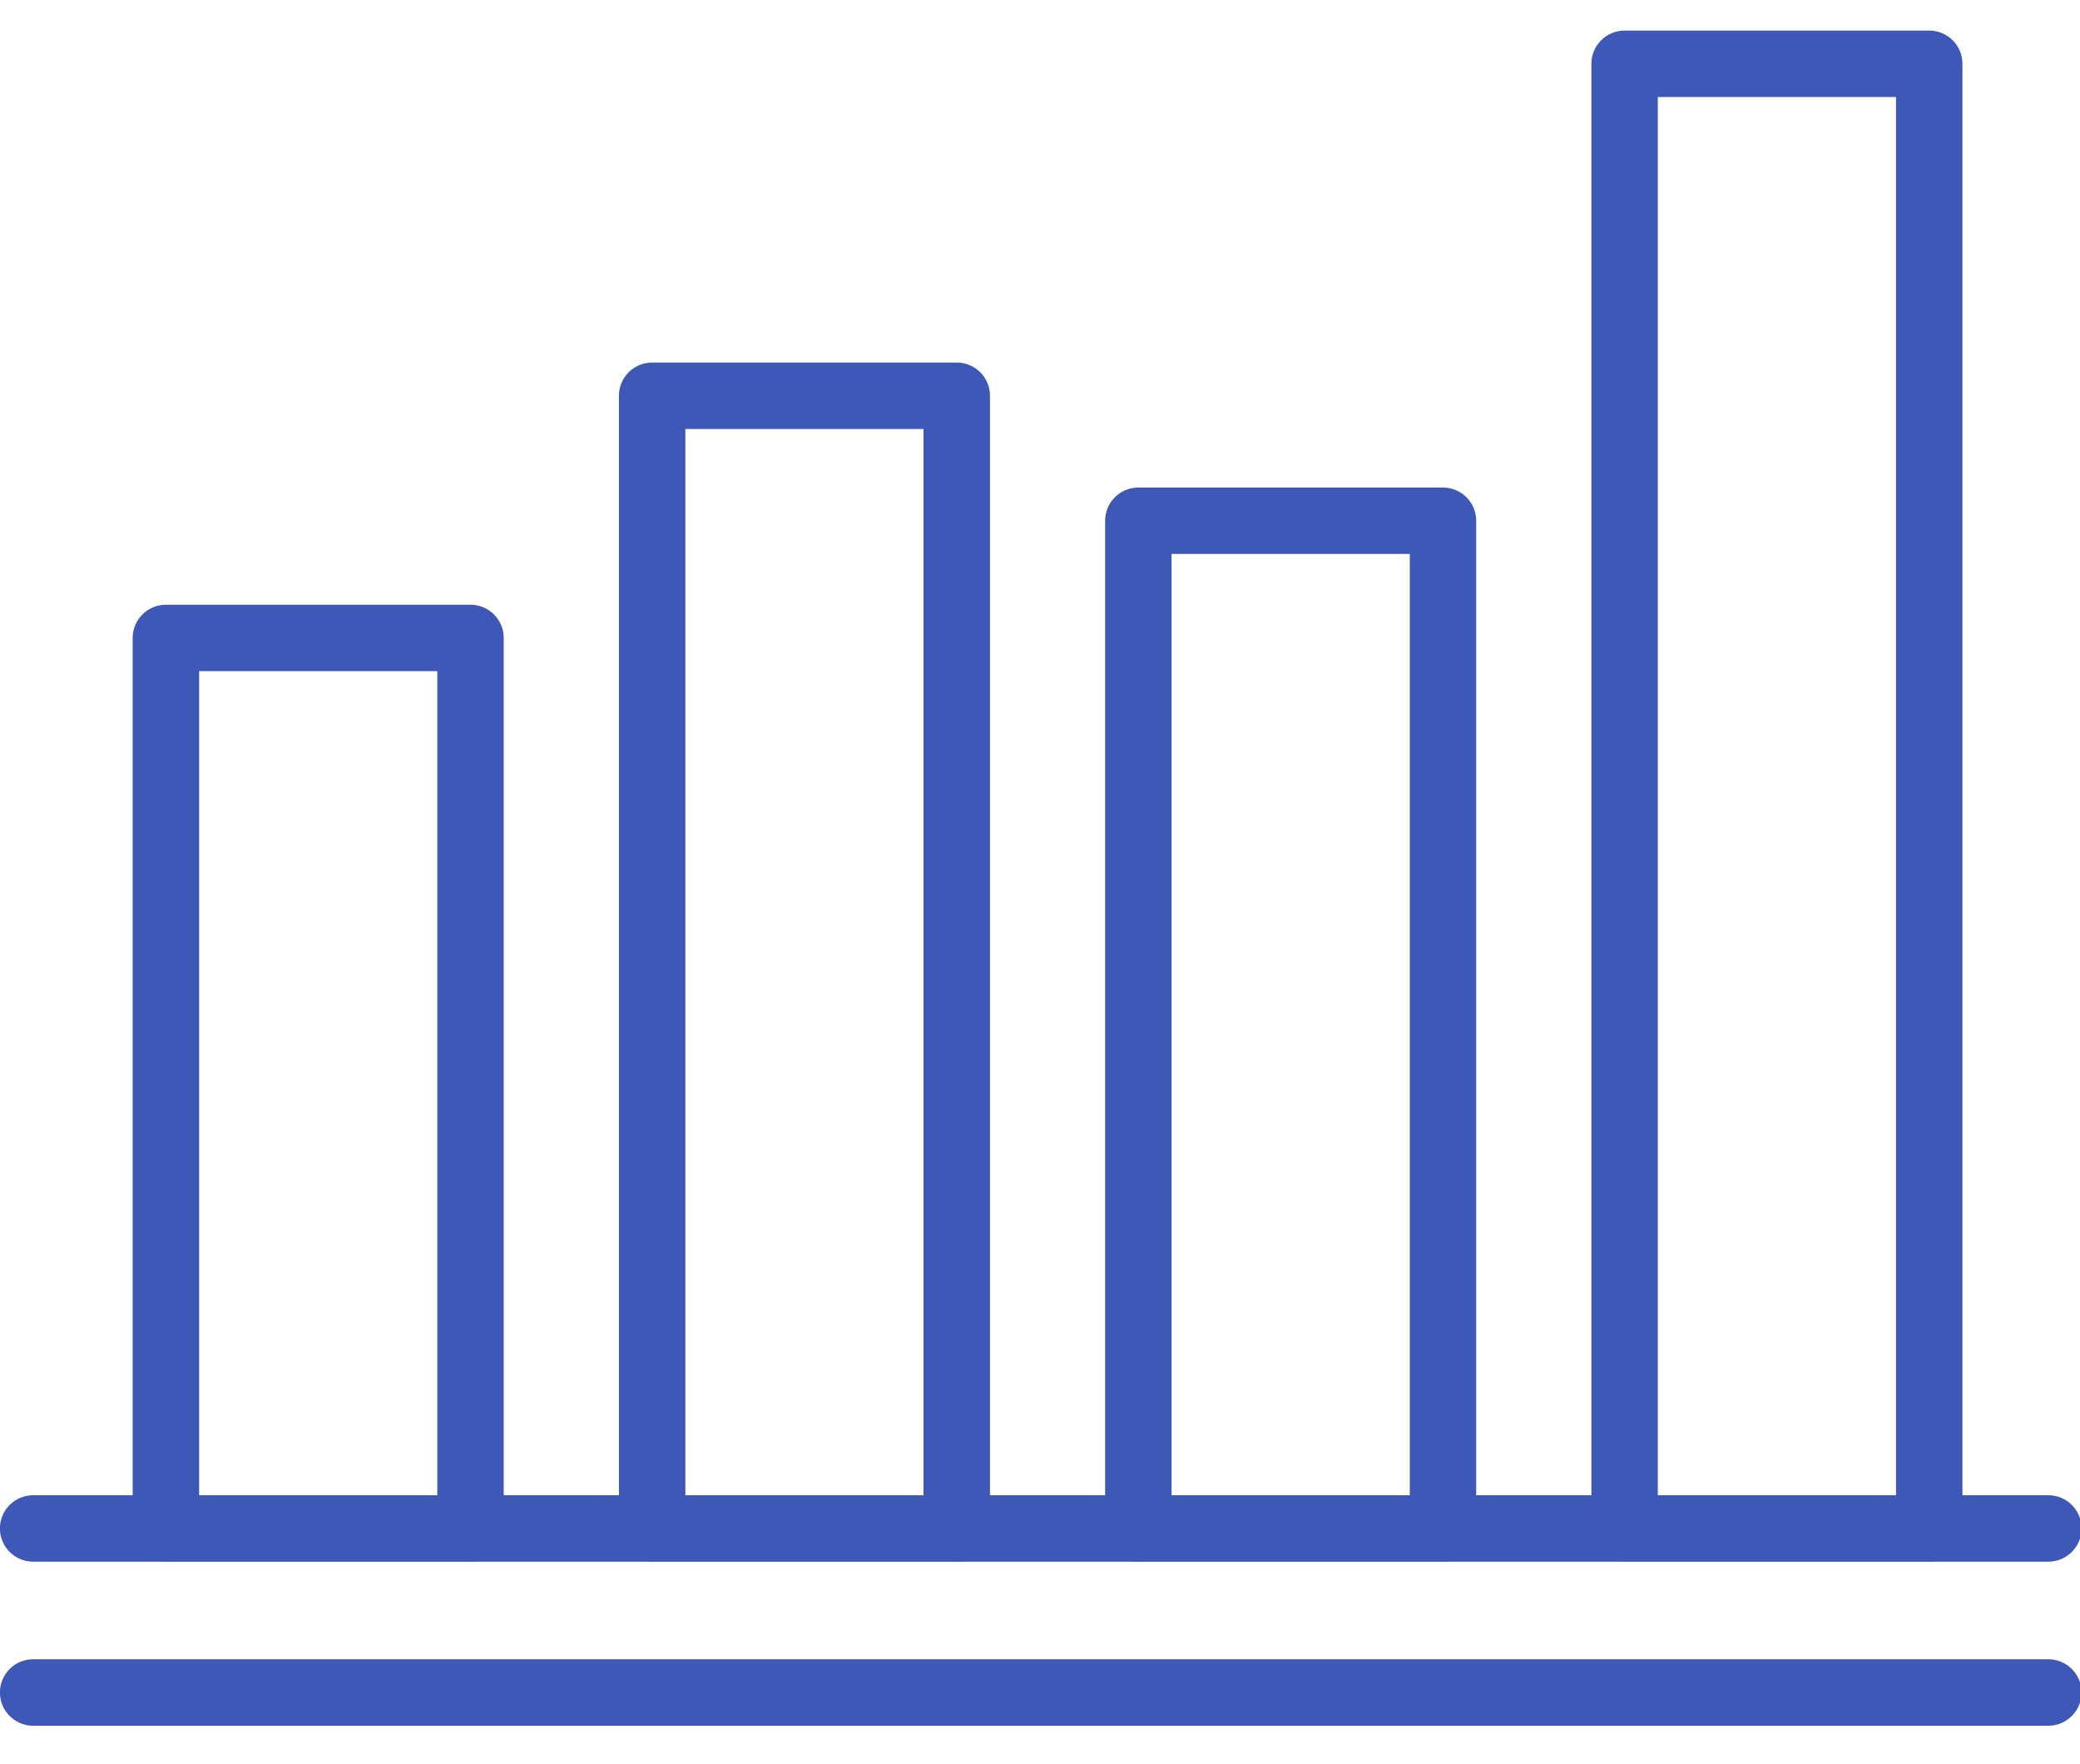 <?xml version="1.0" encoding="UTF-8"?>
<svg width="46px" height="39px" viewBox="0 0 46 39" version="1.1" xmlns="http://www.w3.org/2000/svg" xmlns:xlink="http://www.w3.org/1999/xlink">
    <!-- Generator: Sketch 59 (86127) - https://sketch.com -->
    <title>Group 195</title>
    <desc>Created with Sketch.</desc>
    <g id="Page-3" stroke="none" stroke-width="1" fill="none" fill-rule="evenodd">
        <g id="макет-сайта-аккредитации-1710" transform="translate(-387, -690)" fill="#FC2626">
            <g id="Group-195" transform="translate(386, 690.262)">
                <path style="fill:#3d58b7;" d="M46.299,34.272 L1.732,34.272 C1.327,34.272 0.998,33.943 0.998,33.538 C0.998,33.131 1.327,32.803 1.732,32.803 L46.299,32.803 C46.706,32.803 47.035,33.131 47.035,33.538 C47.035,33.943 46.706,34.272 46.299,34.272" id="Fill-189"></path>
                <path style="fill:#3d58b7;" d="M46.299,37.9 L1.732,37.9 C1.327,37.9 0.998,37.57 0.998,37.164 C0.998,36.759 1.327,36.43 1.732,36.43 L46.299,36.43 C46.706,36.43 47.035,36.759 47.035,37.164 C47.035,37.57 46.706,37.9 46.299,37.9" id="Fill-190"></path>
                <path style="fill:#3d58b7;" d="M5.404,32.803 L10.671,32.803 L10.671,14.579 L5.404,14.579 L5.404,32.803 Z M11.406,34.272 L4.669,34.272 C4.263,34.272 3.934,33.943 3.934,33.538 L3.934,13.845 C3.934,13.439 4.263,13.111 4.669,13.111 L11.406,13.111 C11.811,13.111 12.14,13.439 12.14,13.845 L12.14,33.538 C12.14,33.943 11.811,34.272 11.406,34.272 L11.406,34.272 Z" id="Fill-191"></path>
                <path style="fill:#3d58b7;" d="M16.157,32.803 L21.424,32.803 L21.424,9.225 L16.157,9.225 L16.157,32.803 Z M22.159,34.272 L15.423,34.272 C15.016,34.272 14.688,33.943 14.688,33.538 L14.688,8.489 C14.688,8.084 15.016,7.755 15.423,7.755 L22.159,7.755 C22.565,7.755 22.894,8.084 22.894,8.489 L22.894,33.538 C22.894,33.943 22.565,34.272 22.159,34.272 L22.159,34.272 Z" id="Fill-192"></path>
                <path style="fill:#3d58b7;" d="M26.91,32.803 L32.178,32.803 L32.178,11.988 L26.91,11.988 L26.91,32.803 Z M32.912,34.272 L26.176,34.272 C25.769,34.272 25.44,33.943 25.44,33.538 L25.44,11.254 C25.44,10.848 25.769,10.519 26.176,10.519 L32.912,10.519 C33.318,10.519 33.647,10.848 33.647,11.254 L33.647,33.538 C33.647,33.943 33.318,34.272 32.912,34.272 L32.912,34.272 Z" id="Fill-193"></path>
                <path style="fill:#3d58b7;" d="M37.663,32.803 L42.931,32.803 L42.931,1.883 L37.663,1.883 L37.663,32.803 Z M43.666,34.272 L36.929,34.272 C36.523,34.272 36.194,33.943 36.194,33.538 L36.194,1.148 C36.194,0.743 36.523,0.414 36.929,0.414 L43.666,0.414 C44.071,0.414 44.4,0.743 44.4,1.148 L44.4,33.538 C44.4,33.943 44.071,34.272 43.666,34.272 L43.666,34.272 Z" id="Fill-194"></path>
            </g>
        </g>
    </g>
</svg>